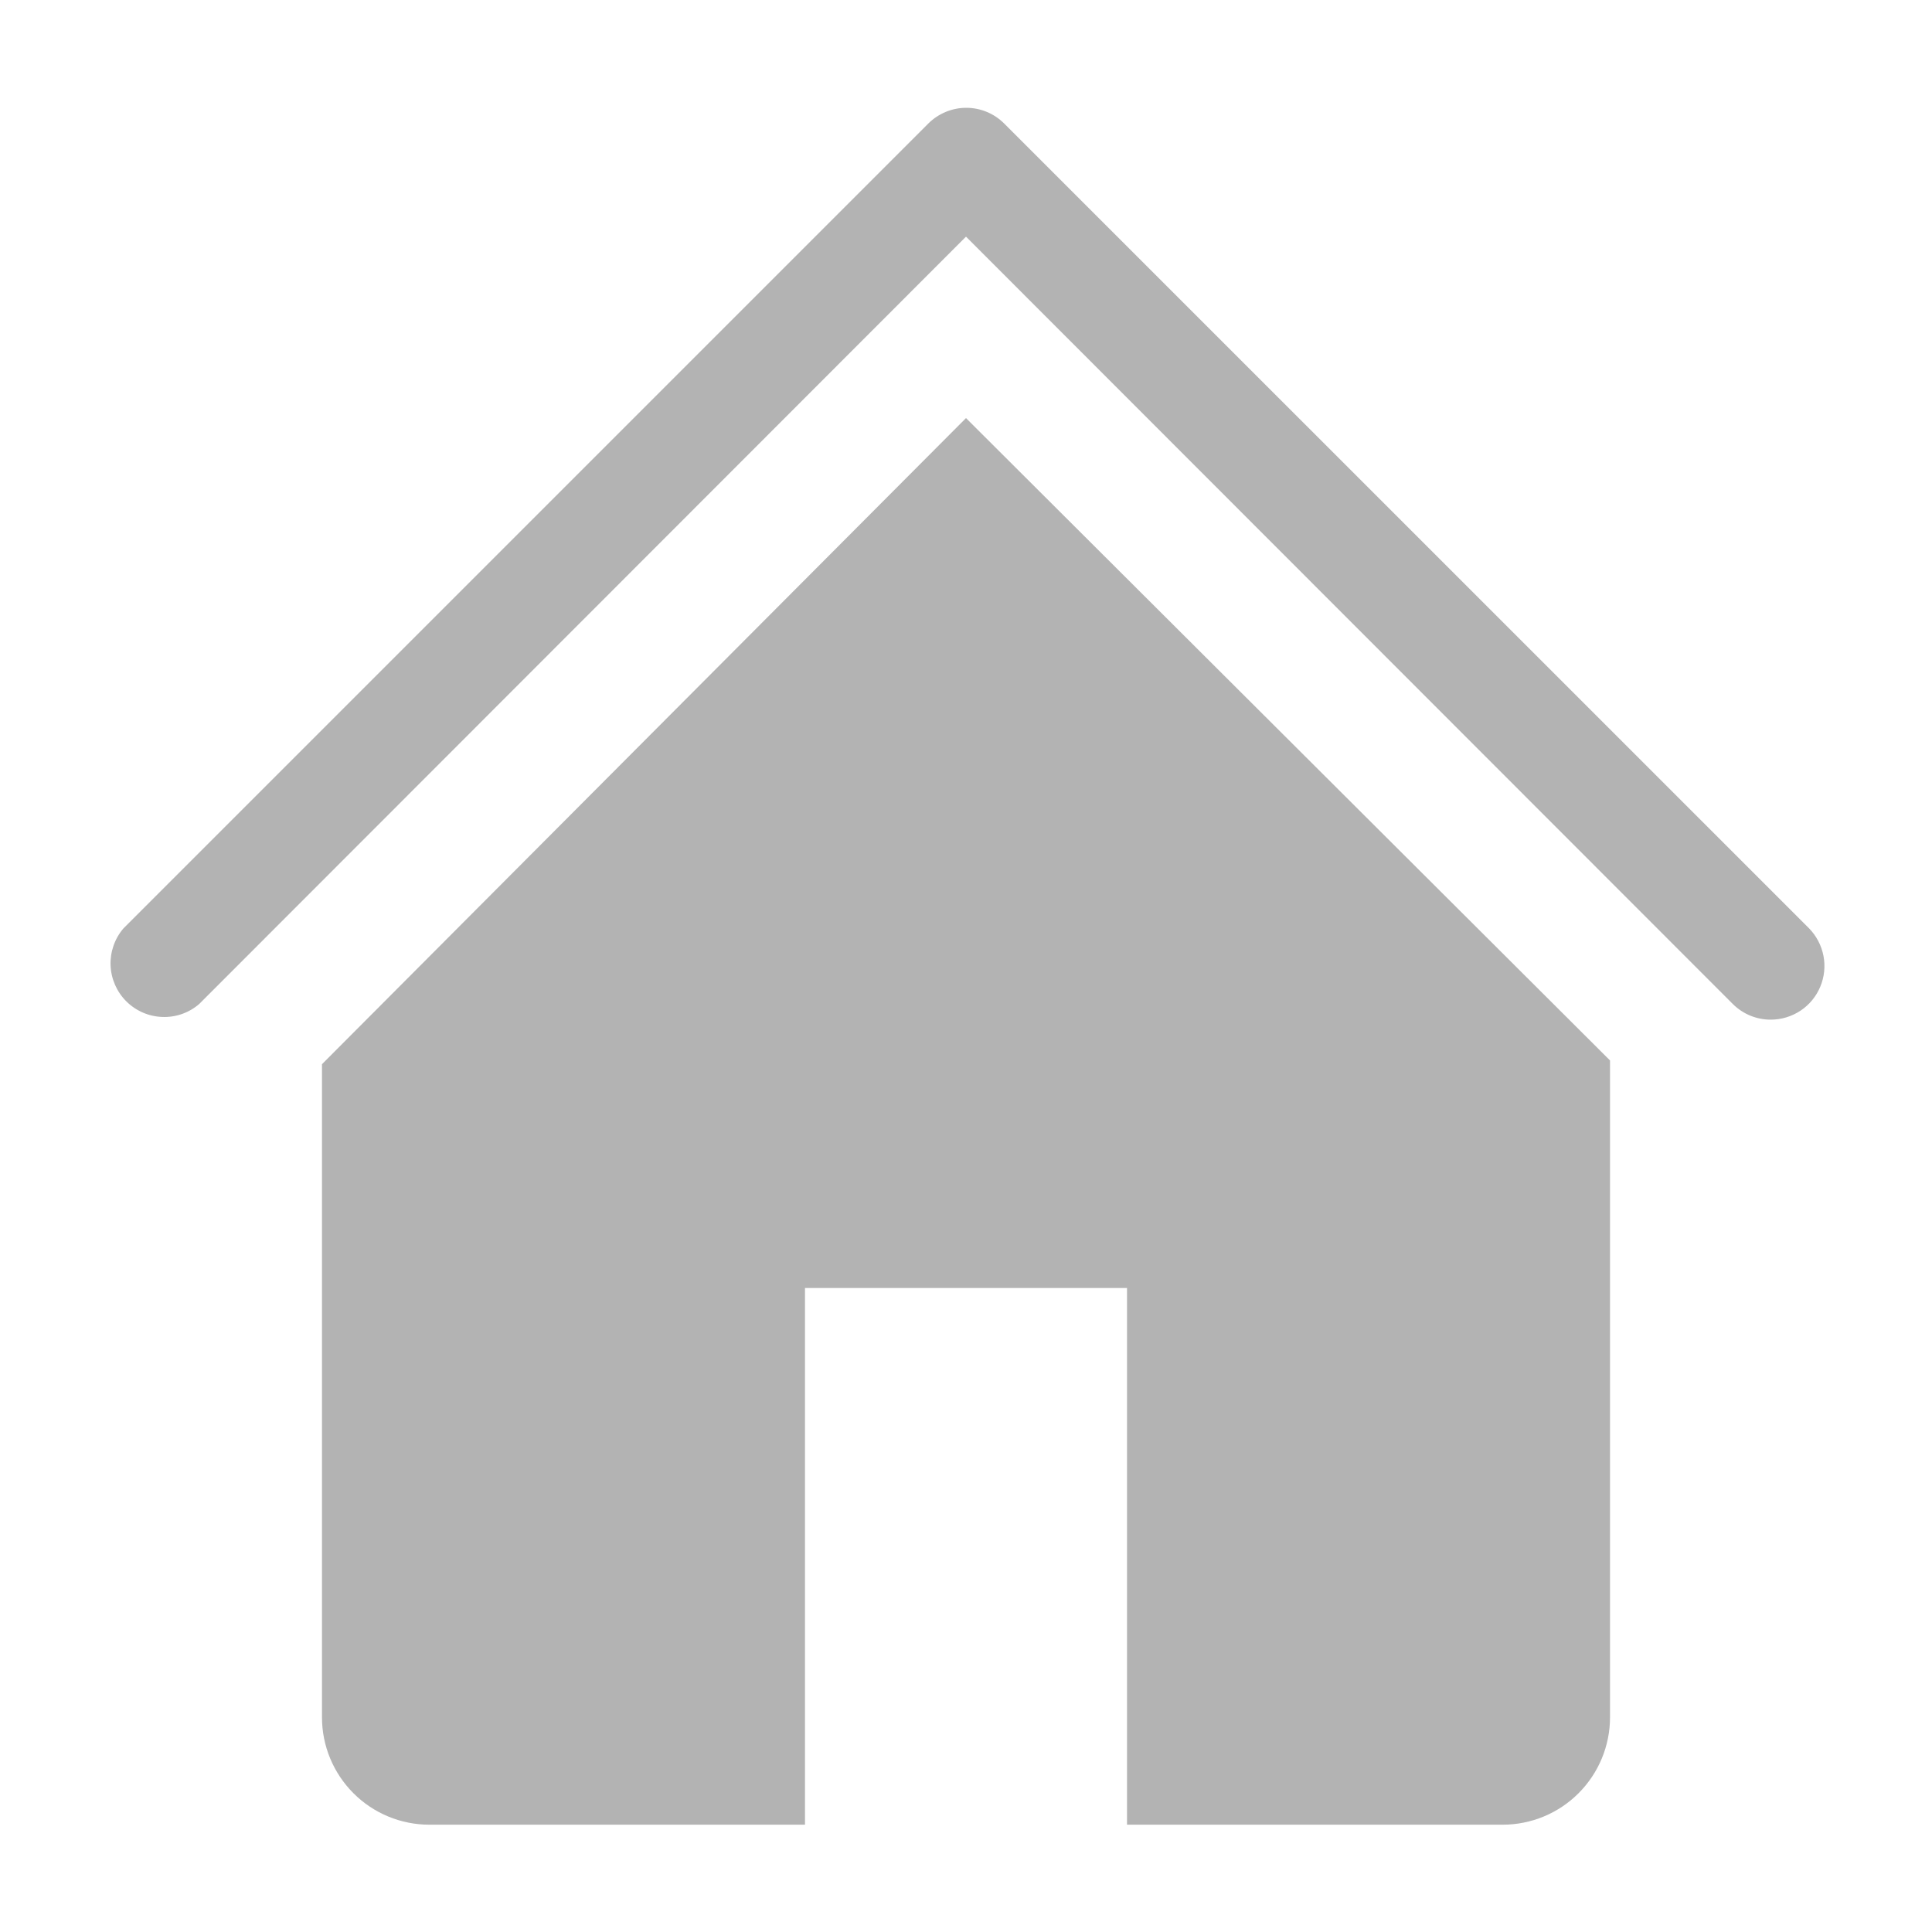 <svg xmlns="http://www.w3.org/2000/svg" width="35" height="35" viewBox="0 0 35 35" fill="none"><g clip-path="url(#clip0_30_111)"><path d="M32.083 18.472C31.955 18.473 31.828 18.448 31.71 18.4C31.592 18.352 31.484 18.28 31.393 18.19L17.5 4.287L3.607 18.19C3.421 18.35 3.182 18.433 2.937 18.423C2.692 18.414 2.46 18.312 2.287 18.139C2.114 17.966 2.013 17.734 2.003 17.489C1.994 17.245 2.077 17.005 2.236 16.819L16.819 2.236C17.002 2.055 17.248 1.953 17.505 1.953C17.762 1.953 18.008 2.055 18.19 2.236L32.774 16.819C32.907 16.956 32.998 17.129 33.034 17.317C33.07 17.504 33.05 17.698 32.976 17.875C32.903 18.051 32.779 18.202 32.62 18.308C32.461 18.414 32.274 18.471 32.083 18.472Z" fill="black" fill-opacity="0.3"></path><path d="M17.5 7.574L5.833 19.279V31.111C5.833 31.627 6.038 32.121 6.403 32.486C6.767 32.851 7.262 33.056 7.778 33.056H14.583V23.333H20.417V33.056H27.222C27.738 33.056 28.233 32.851 28.597 32.486C28.962 32.121 29.167 31.627 29.167 31.111V19.211L17.5 7.574Z" fill="black" fill-opacity="0.3"></path></g><defs><clipPath id="clip0_30_111"><rect width="35" height="35" fill="white"></rect></clipPath></defs></svg>